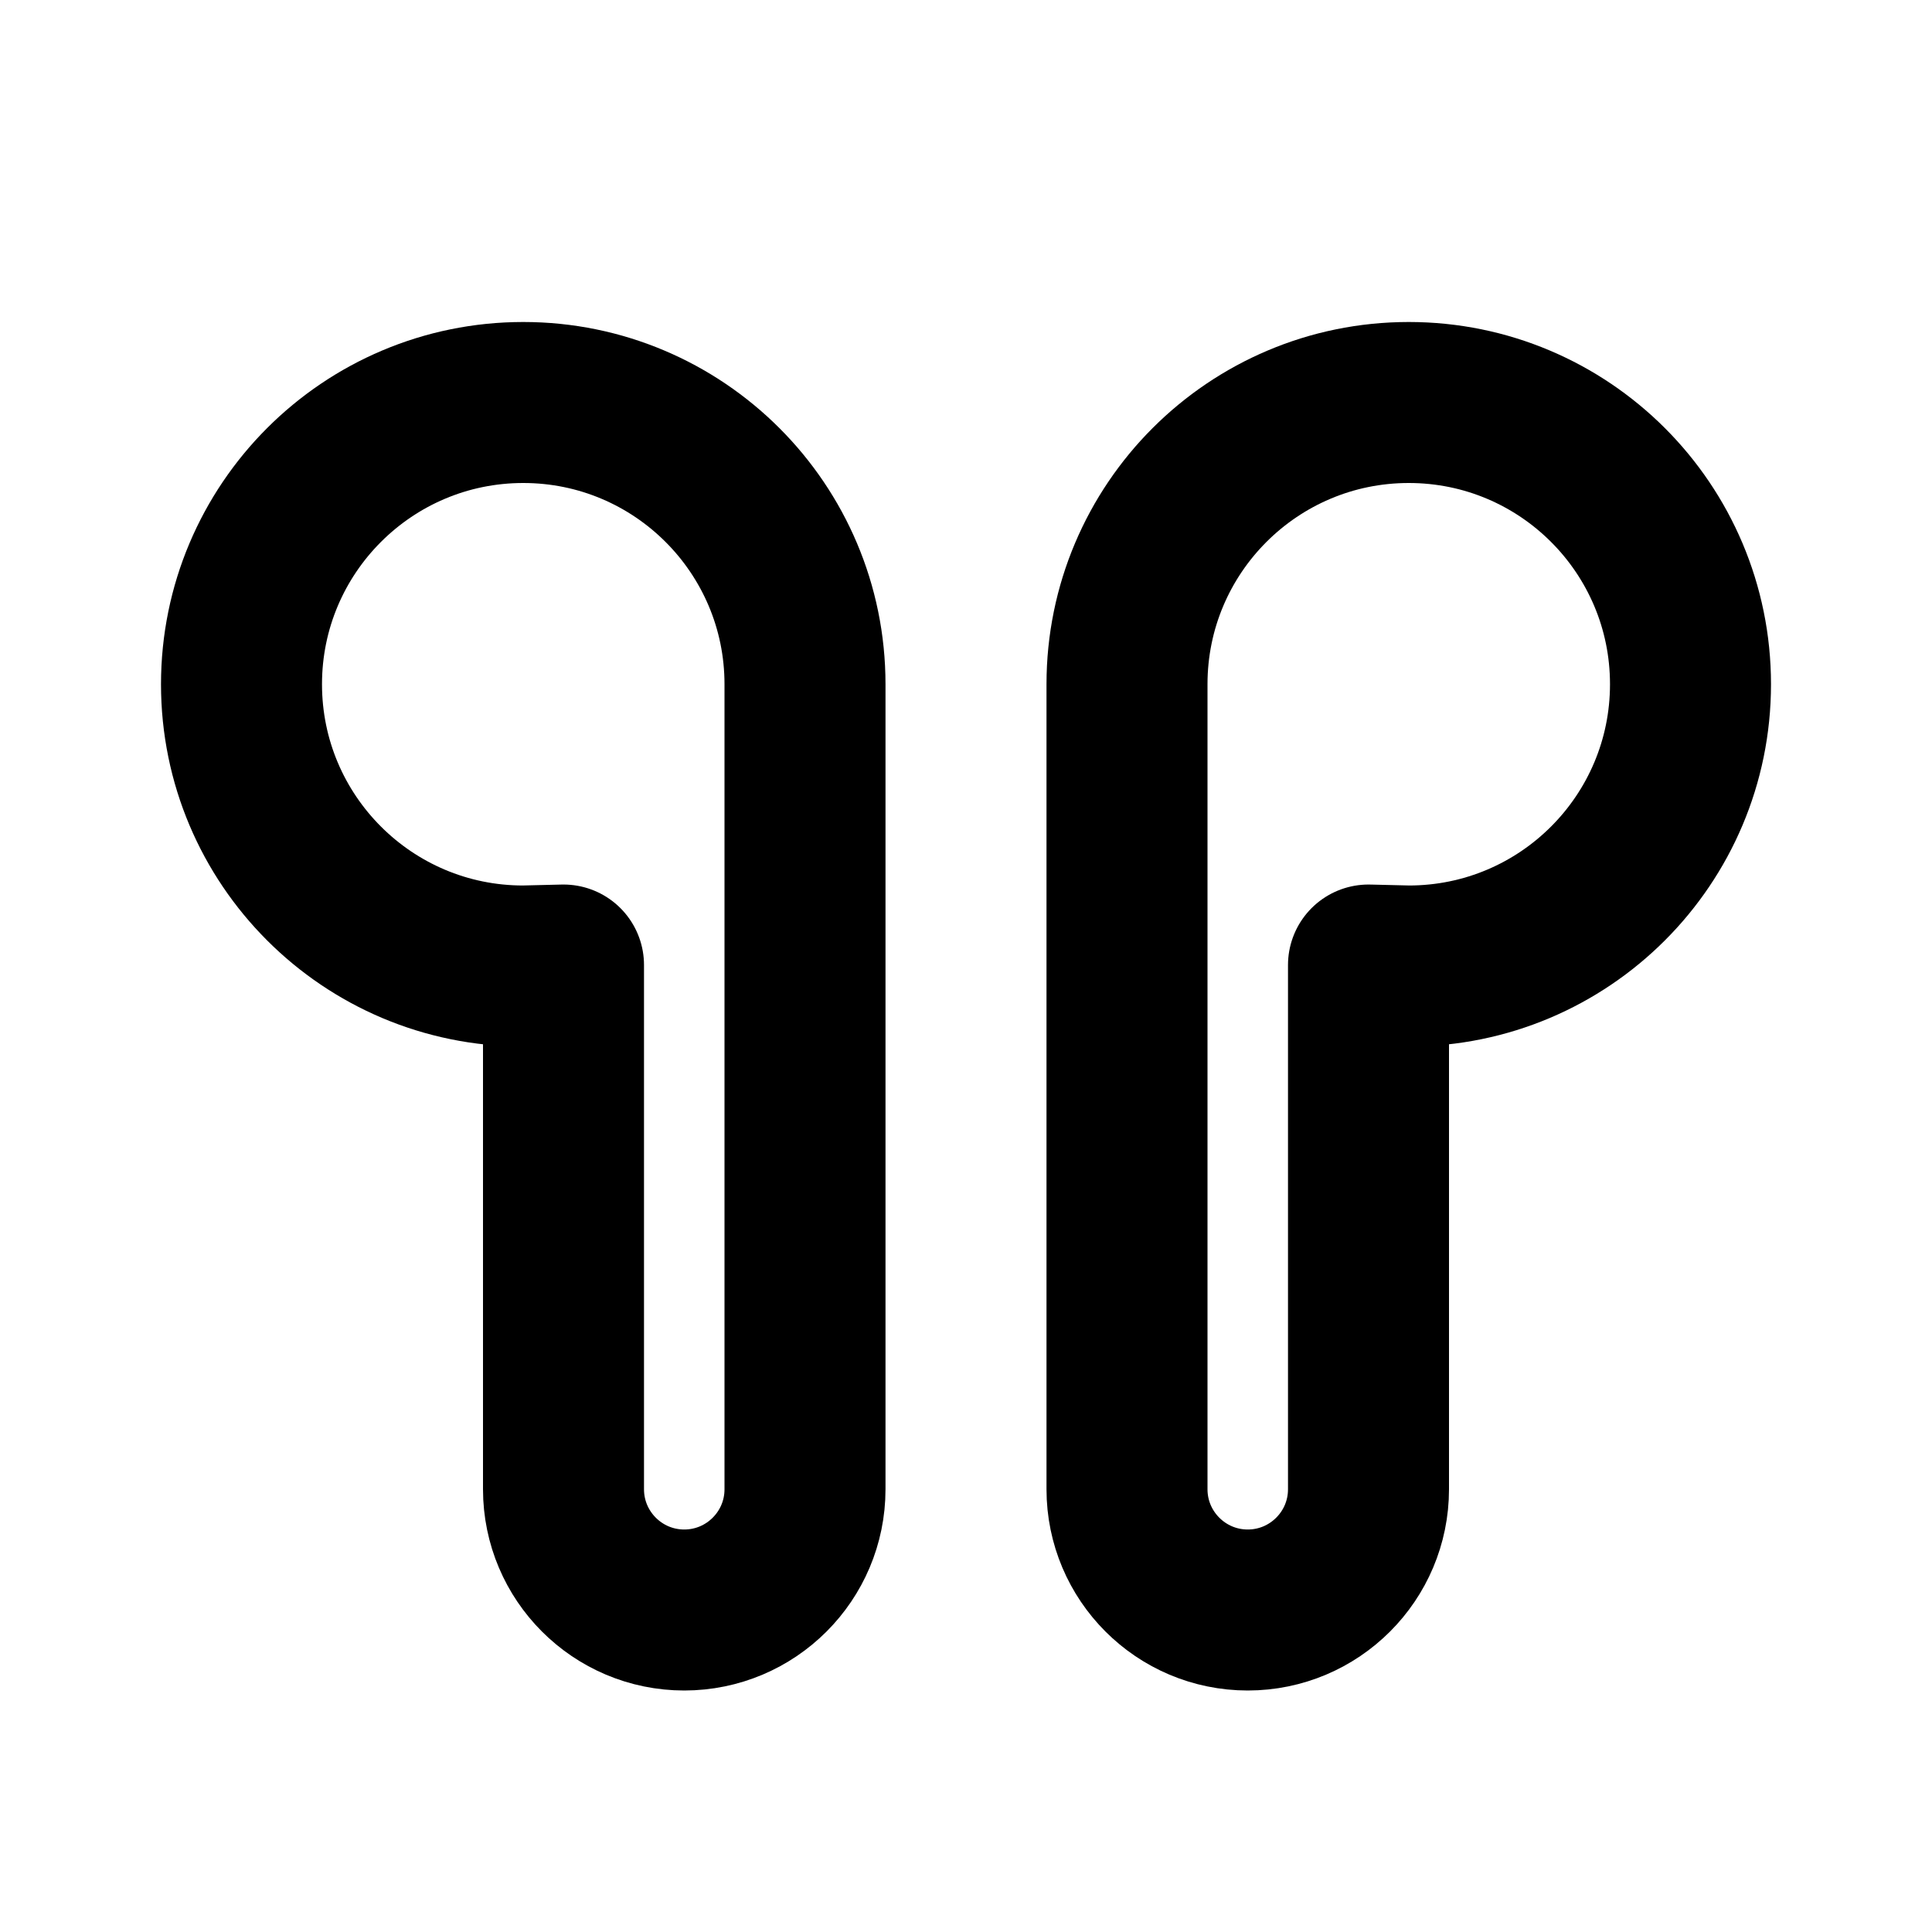 <?xml version="1.0" encoding="utf-8"?><!-- Скачано с сайта svg4.ru / Downloaded from svg4.ru -->
<svg width="800px" height="800px" viewBox="0 0 24 24" fill="none" xmlns="http://www.w3.org/2000/svg">
<path d="M10 18.5V8.5C10 6.567 8.433 5 6.5 5C4.567 5 3 6.567 3 8.5C3 10.433 4.567 12 6.5 12L7 11.988V18.5C7 19.328 7.672 20 8.5 20C9.328 20 10 19.328 10 18.5Z" stroke="#000000" stroke-width="2" stroke-linecap="round" stroke-linejoin="round"/>
<path d="M14 18.5V8.5C14 6.567 15.567 5 17.5 5C19.433 5 21 6.567 21 8.5C21 10.433 19.433 12 17.5 12L17 11.988V18.5C17 19.328 16.328 20 15.5 20C14.672 20 14 19.328 14 18.5Z" stroke="#000000" stroke-width="2" stroke-linecap="round" stroke-linejoin="round"/>
</svg>